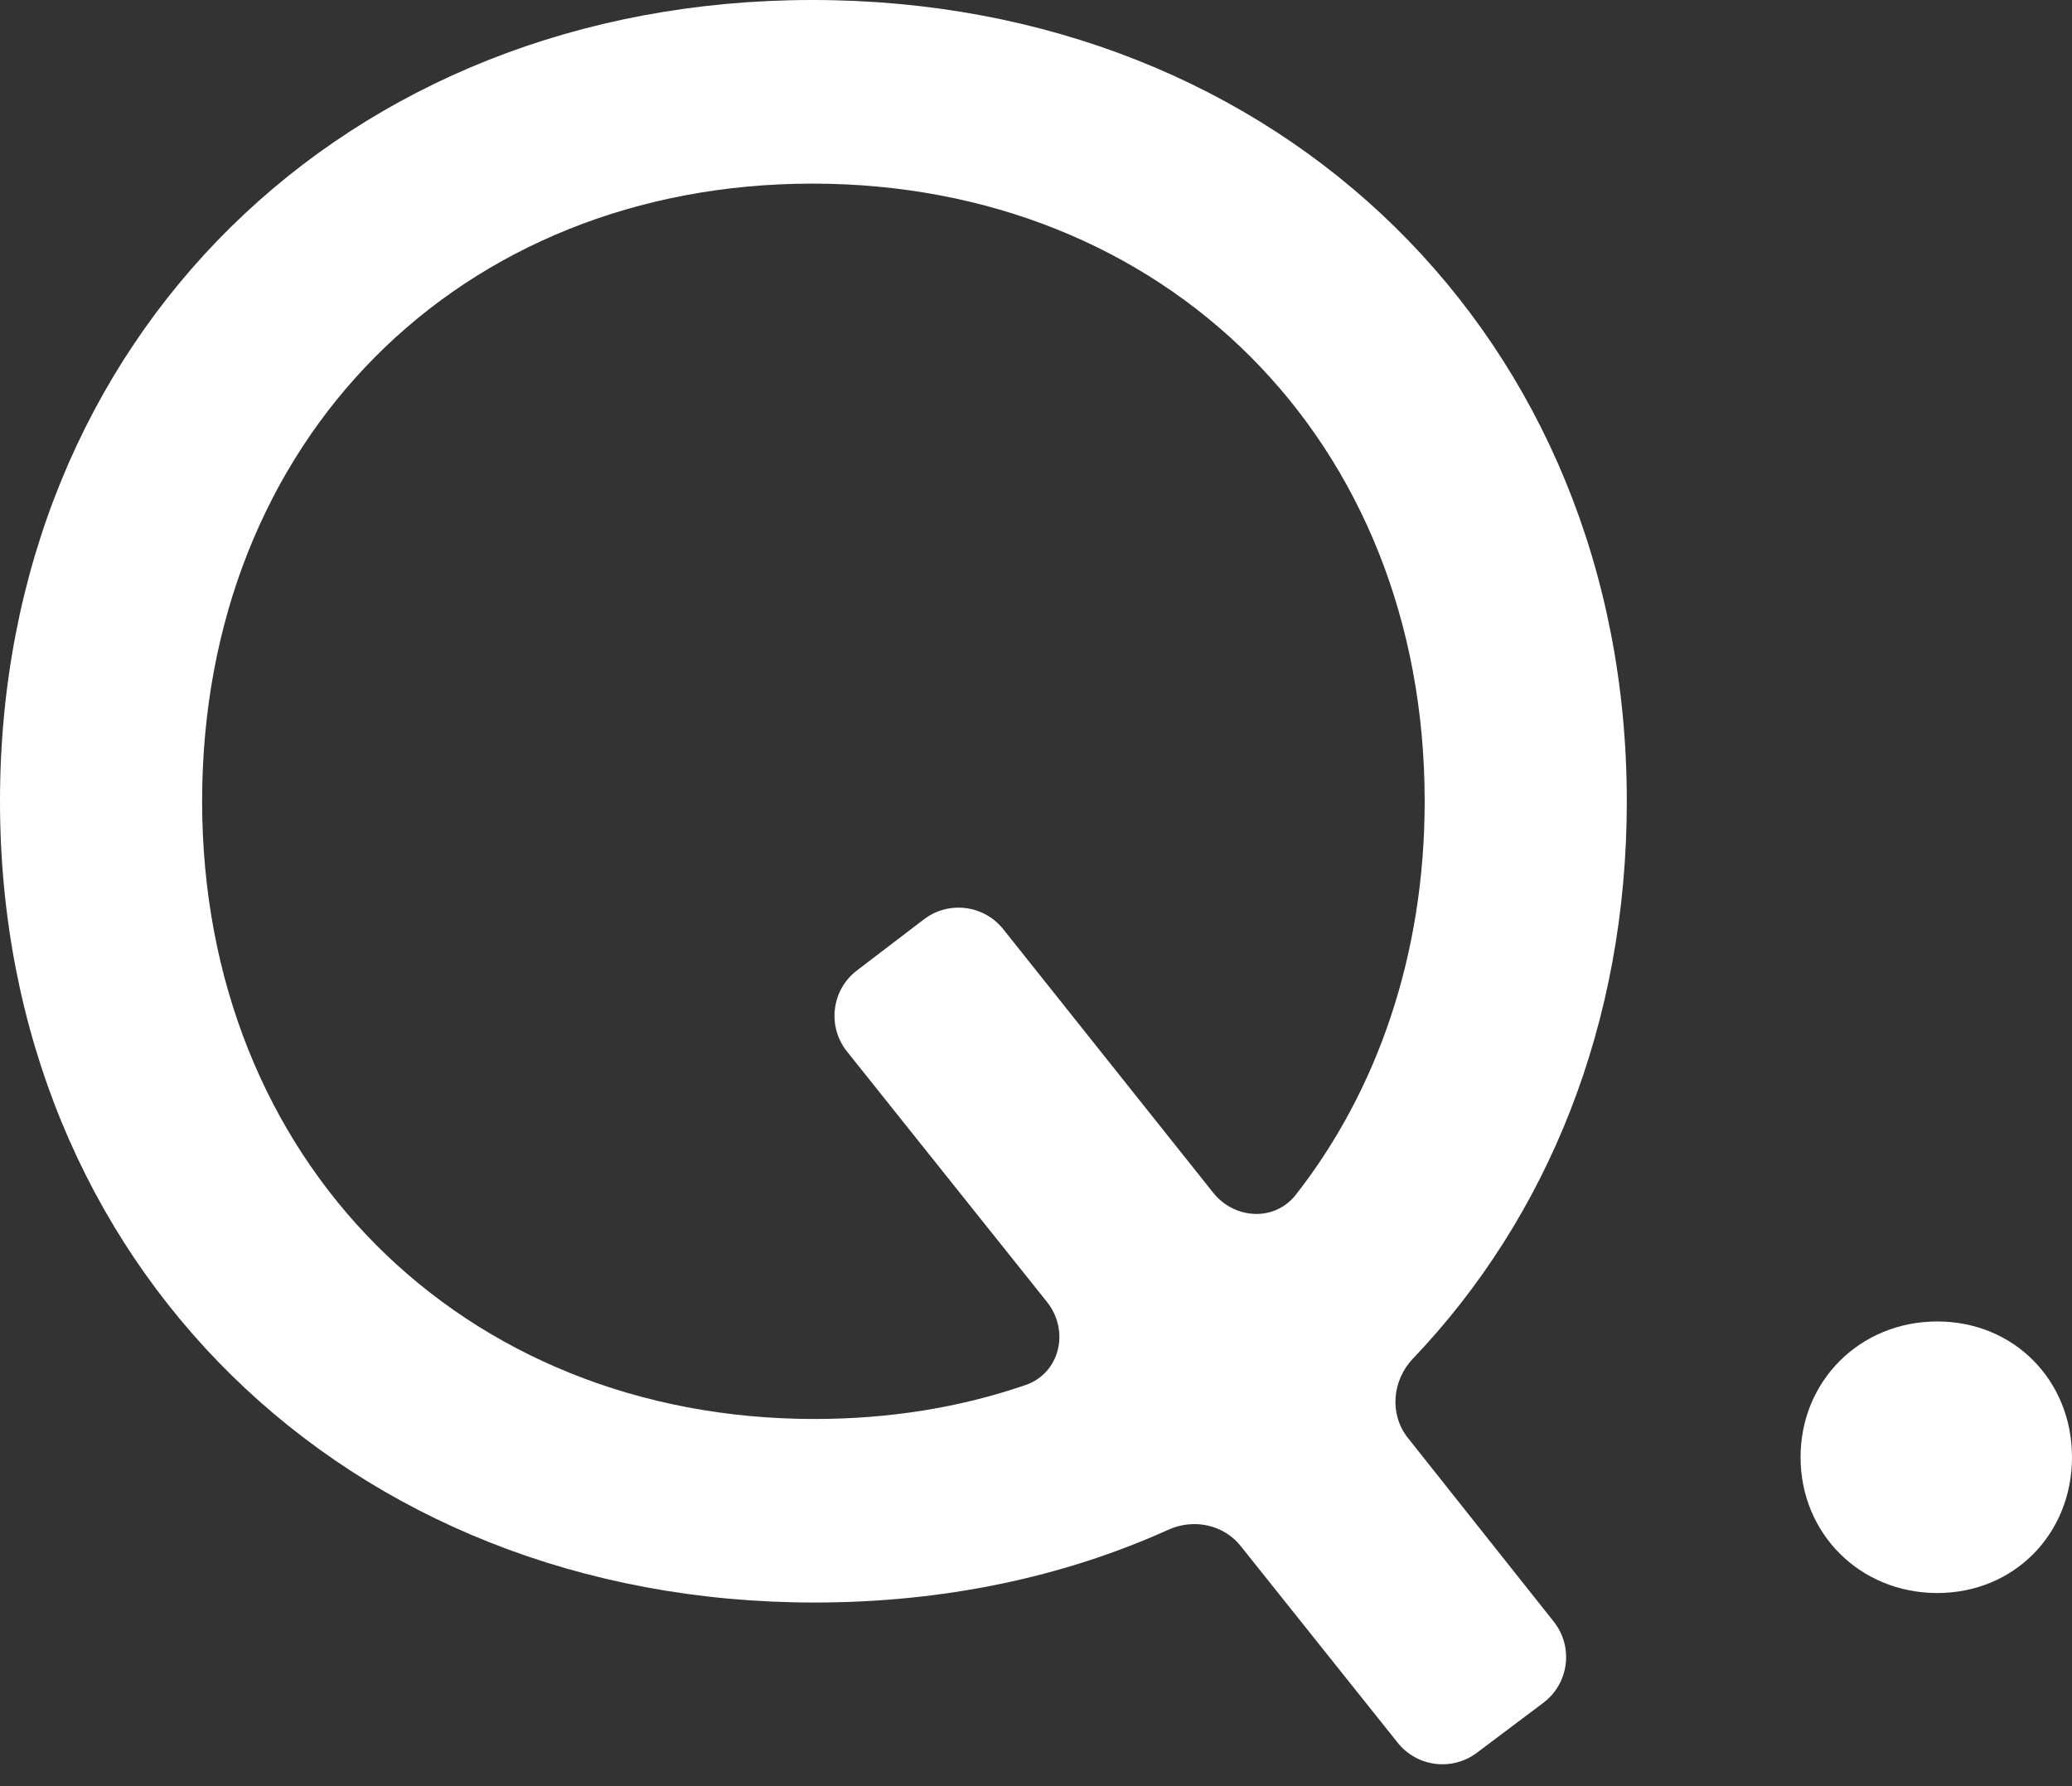 <svg width="29" height="25" viewBox="0 0 29 25" fill="none" xmlns="http://www.w3.org/2000/svg">
<rect x="0" y="0" width="29" height="25" fill="#333333" stroke="none"/>
<path d="M22.769 11.215C22.769 14.33 21.66 17.041 19.775 19.017C19.484 19.322 19.443 19.796 19.705 20.126L21.746 22.697C22.026 23.049 21.96 23.564 21.6 23.834L20.669 24.534C20.323 24.793 19.833 24.731 19.563 24.393L17.363 21.637C17.123 21.337 16.704 21.252 16.353 21.411C14.876 22.078 13.199 22.43 11.398 22.43C4.85 22.43 0 17.693 0 11.215C0 4.738 4.823 0 11.371 0C17.919 0 22.769 4.738 22.769 11.215ZM11.398 19.861C12.457 19.861 13.442 19.699 14.353 19.386C14.838 19.219 14.974 18.623 14.653 18.222L11.855 14.718C11.575 14.368 11.637 13.855 11.994 13.583L12.931 12.868C13.277 12.604 13.771 12.665 14.042 13.006L16.98 16.694C17.279 17.069 17.841 17.1 18.136 16.723C19.281 15.261 19.94 13.357 19.94 11.215C19.94 6.156 16.302 2.57 11.371 2.57C6.44 2.57 2.829 6.156 2.829 11.215C2.829 16.247 6.467 19.861 11.398 19.861Z" fill="white"/>
<path d="M27.114 22.297C26.036 22.297 25.201 21.467 25.201 20.396C25.201 19.326 26.036 18.496 27.114 18.496C28.192 18.496 29 19.326 29 20.396C29 21.467 28.192 22.297 27.114 22.297Z" fill="white"/>
</svg>
